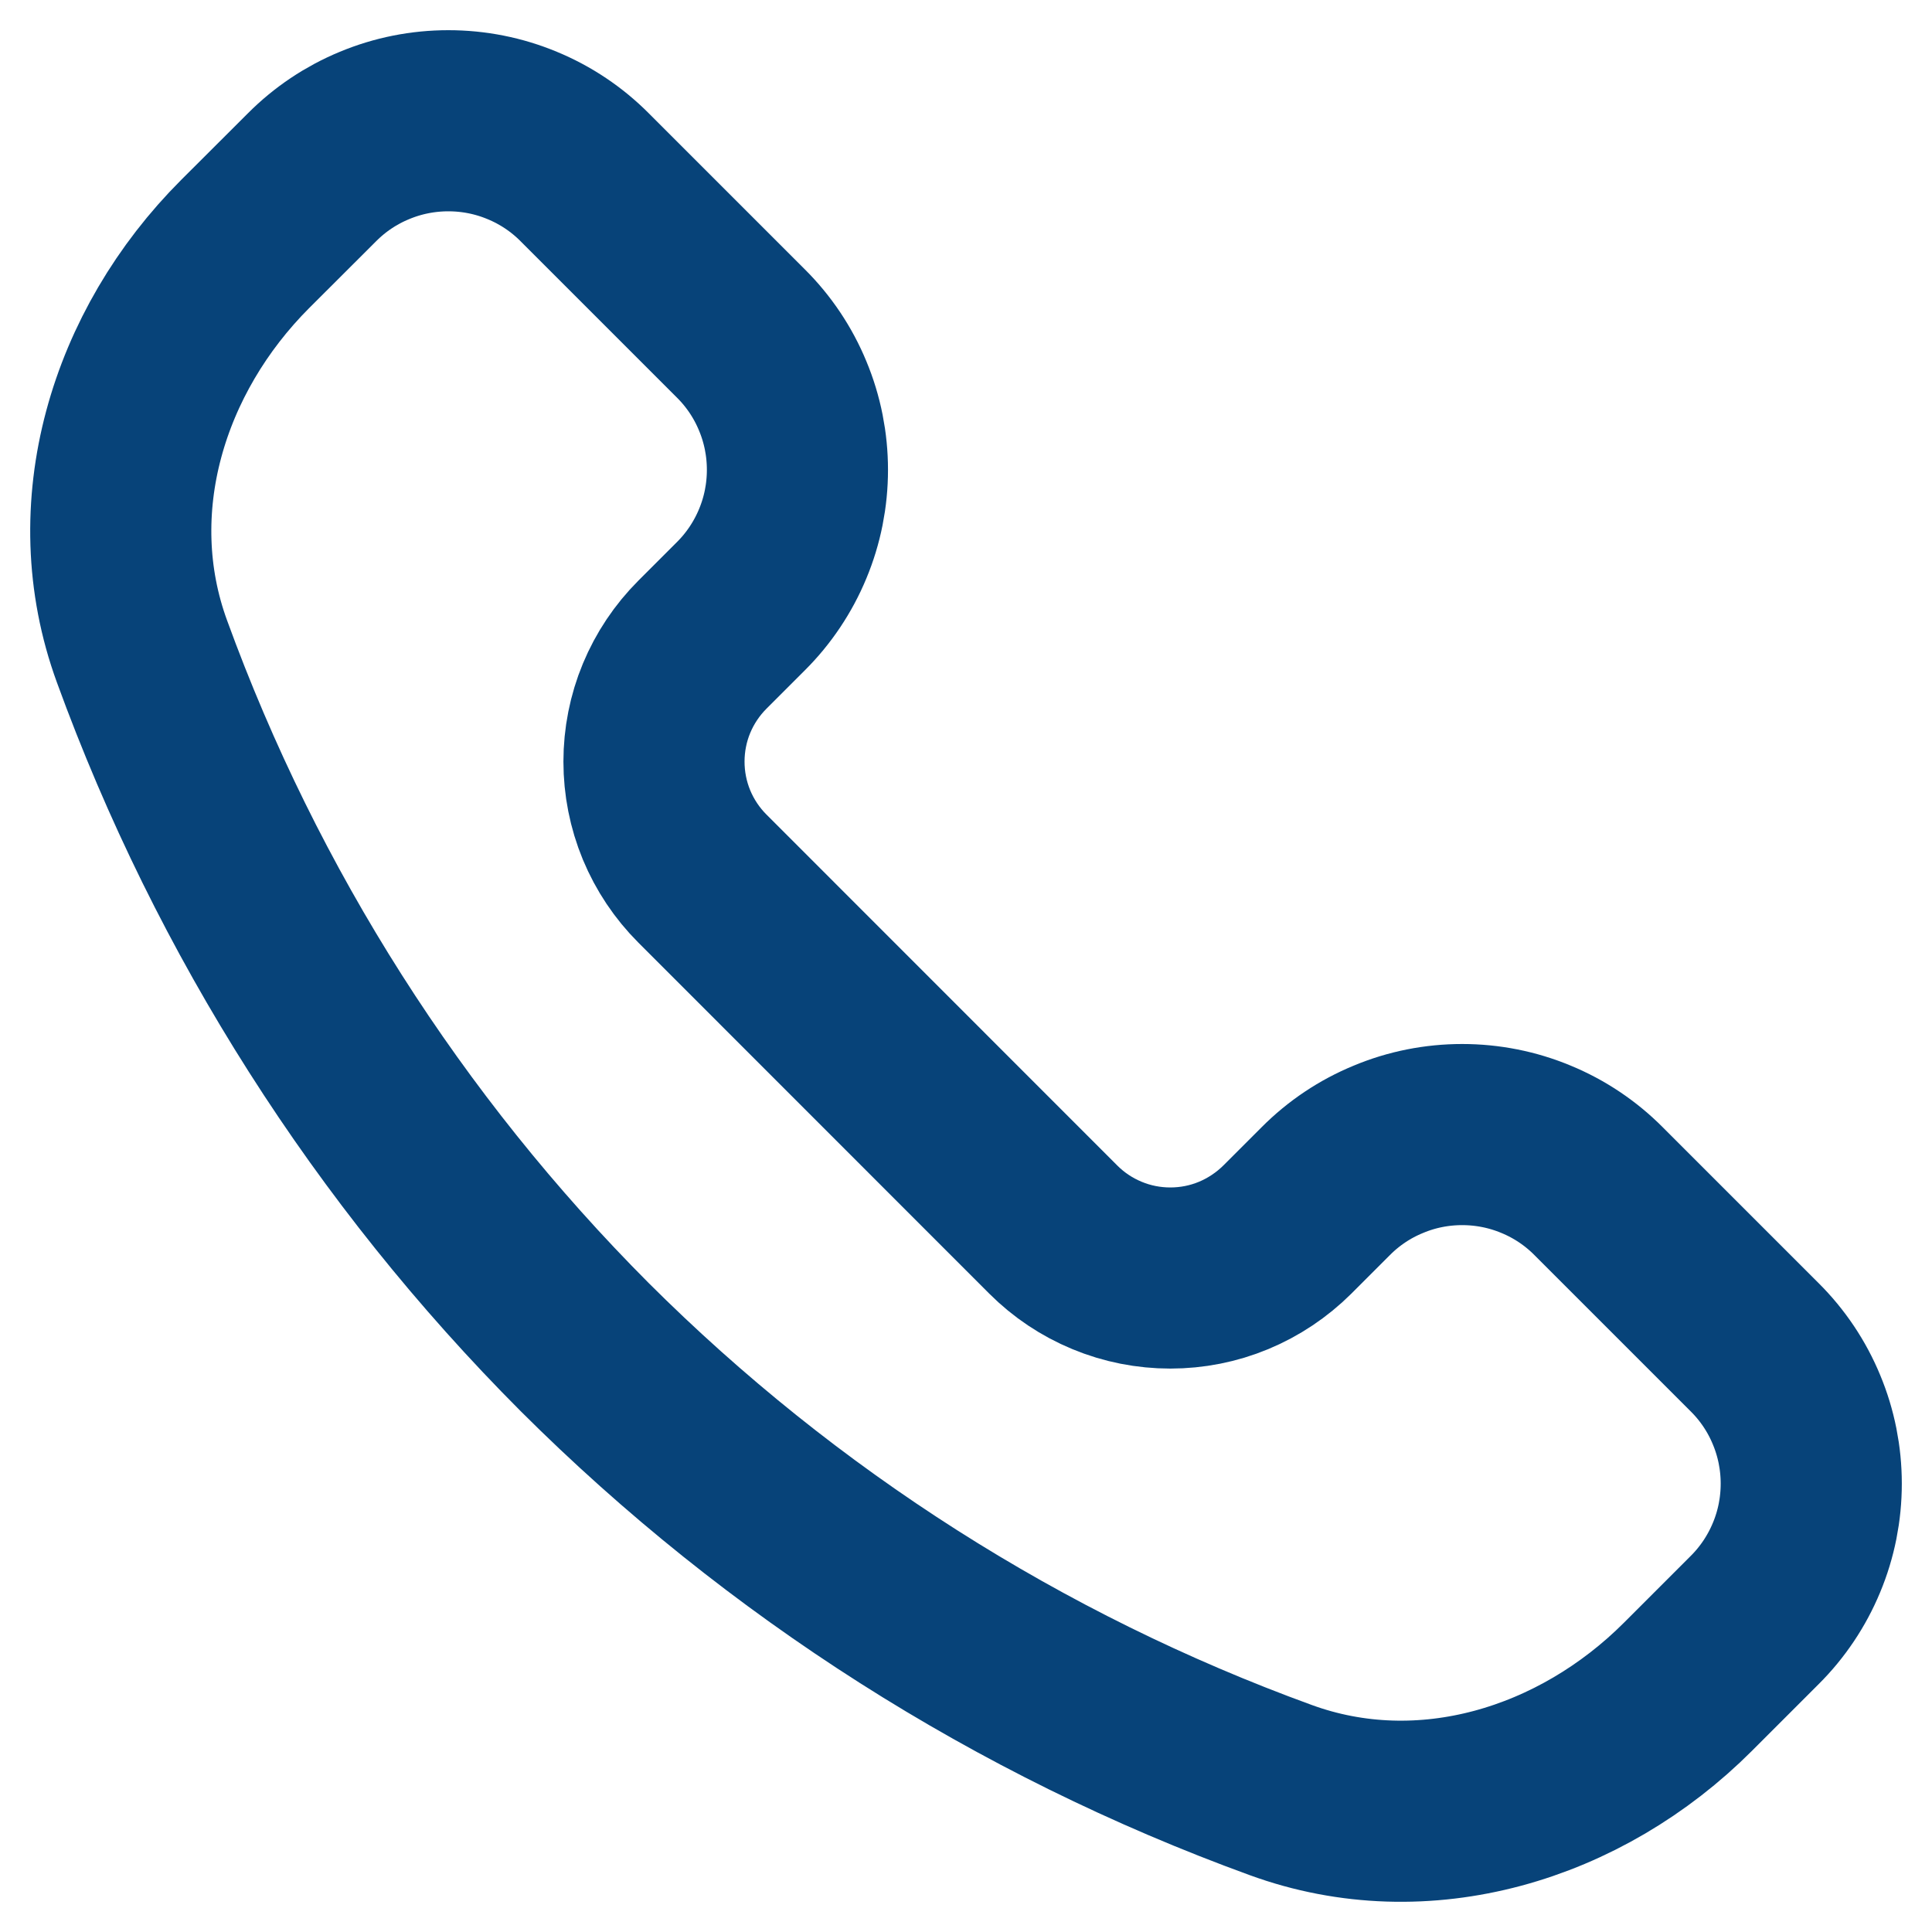 <svg width="16" height="16" viewBox="0 0 16 16" fill="none" xmlns="http://www.w3.org/2000/svg">
<path d="M4.843 11.157C3.216 9.526 1.964 7.56 1.176 5.395C0.743 4.211 1.14 2.911 2.031 2.02L2.583 1.469C2.731 1.32 2.907 1.202 3.101 1.122C3.295 1.041 3.503 1 3.713 1C3.923 1 4.131 1.041 4.325 1.122C4.519 1.202 4.695 1.32 4.843 1.469L6.135 2.761C6.284 2.909 6.402 3.085 6.482 3.279C6.563 3.473 6.604 3.681 6.604 3.891C6.604 4.101 6.563 4.309 6.482 4.503C6.402 4.696 6.284 4.873 6.135 5.021L5.817 5.339C5.69 5.466 5.589 5.617 5.52 5.783C5.451 5.949 5.416 6.128 5.416 6.307C5.416 6.487 5.451 6.665 5.52 6.832C5.589 6.998 5.69 7.149 5.817 7.276L8.723 10.183C8.85 10.31 9.001 10.411 9.168 10.48C9.334 10.549 9.512 10.584 9.692 10.584C9.872 10.584 10.05 10.549 10.216 10.48C10.382 10.411 10.533 10.31 10.661 10.183L10.979 9.865C11.127 9.716 11.303 9.598 11.498 9.518C11.691 9.437 11.899 9.396 12.109 9.396C12.319 9.396 12.527 9.437 12.721 9.518C12.915 9.598 13.091 9.716 13.239 9.865L14.531 11.157C14.68 11.305 14.798 11.481 14.878 11.675C14.959 11.869 15 12.077 15 12.287C15 12.497 14.959 12.705 14.878 12.899C14.798 13.092 14.68 13.269 14.531 13.417L13.98 13.968C13.089 14.86 11.789 15.257 10.605 14.824C8.44 14.036 6.474 12.784 4.843 11.157Z" stroke="#074379" stroke-width="1.5" stroke-linejoin="round"/>
</svg>

